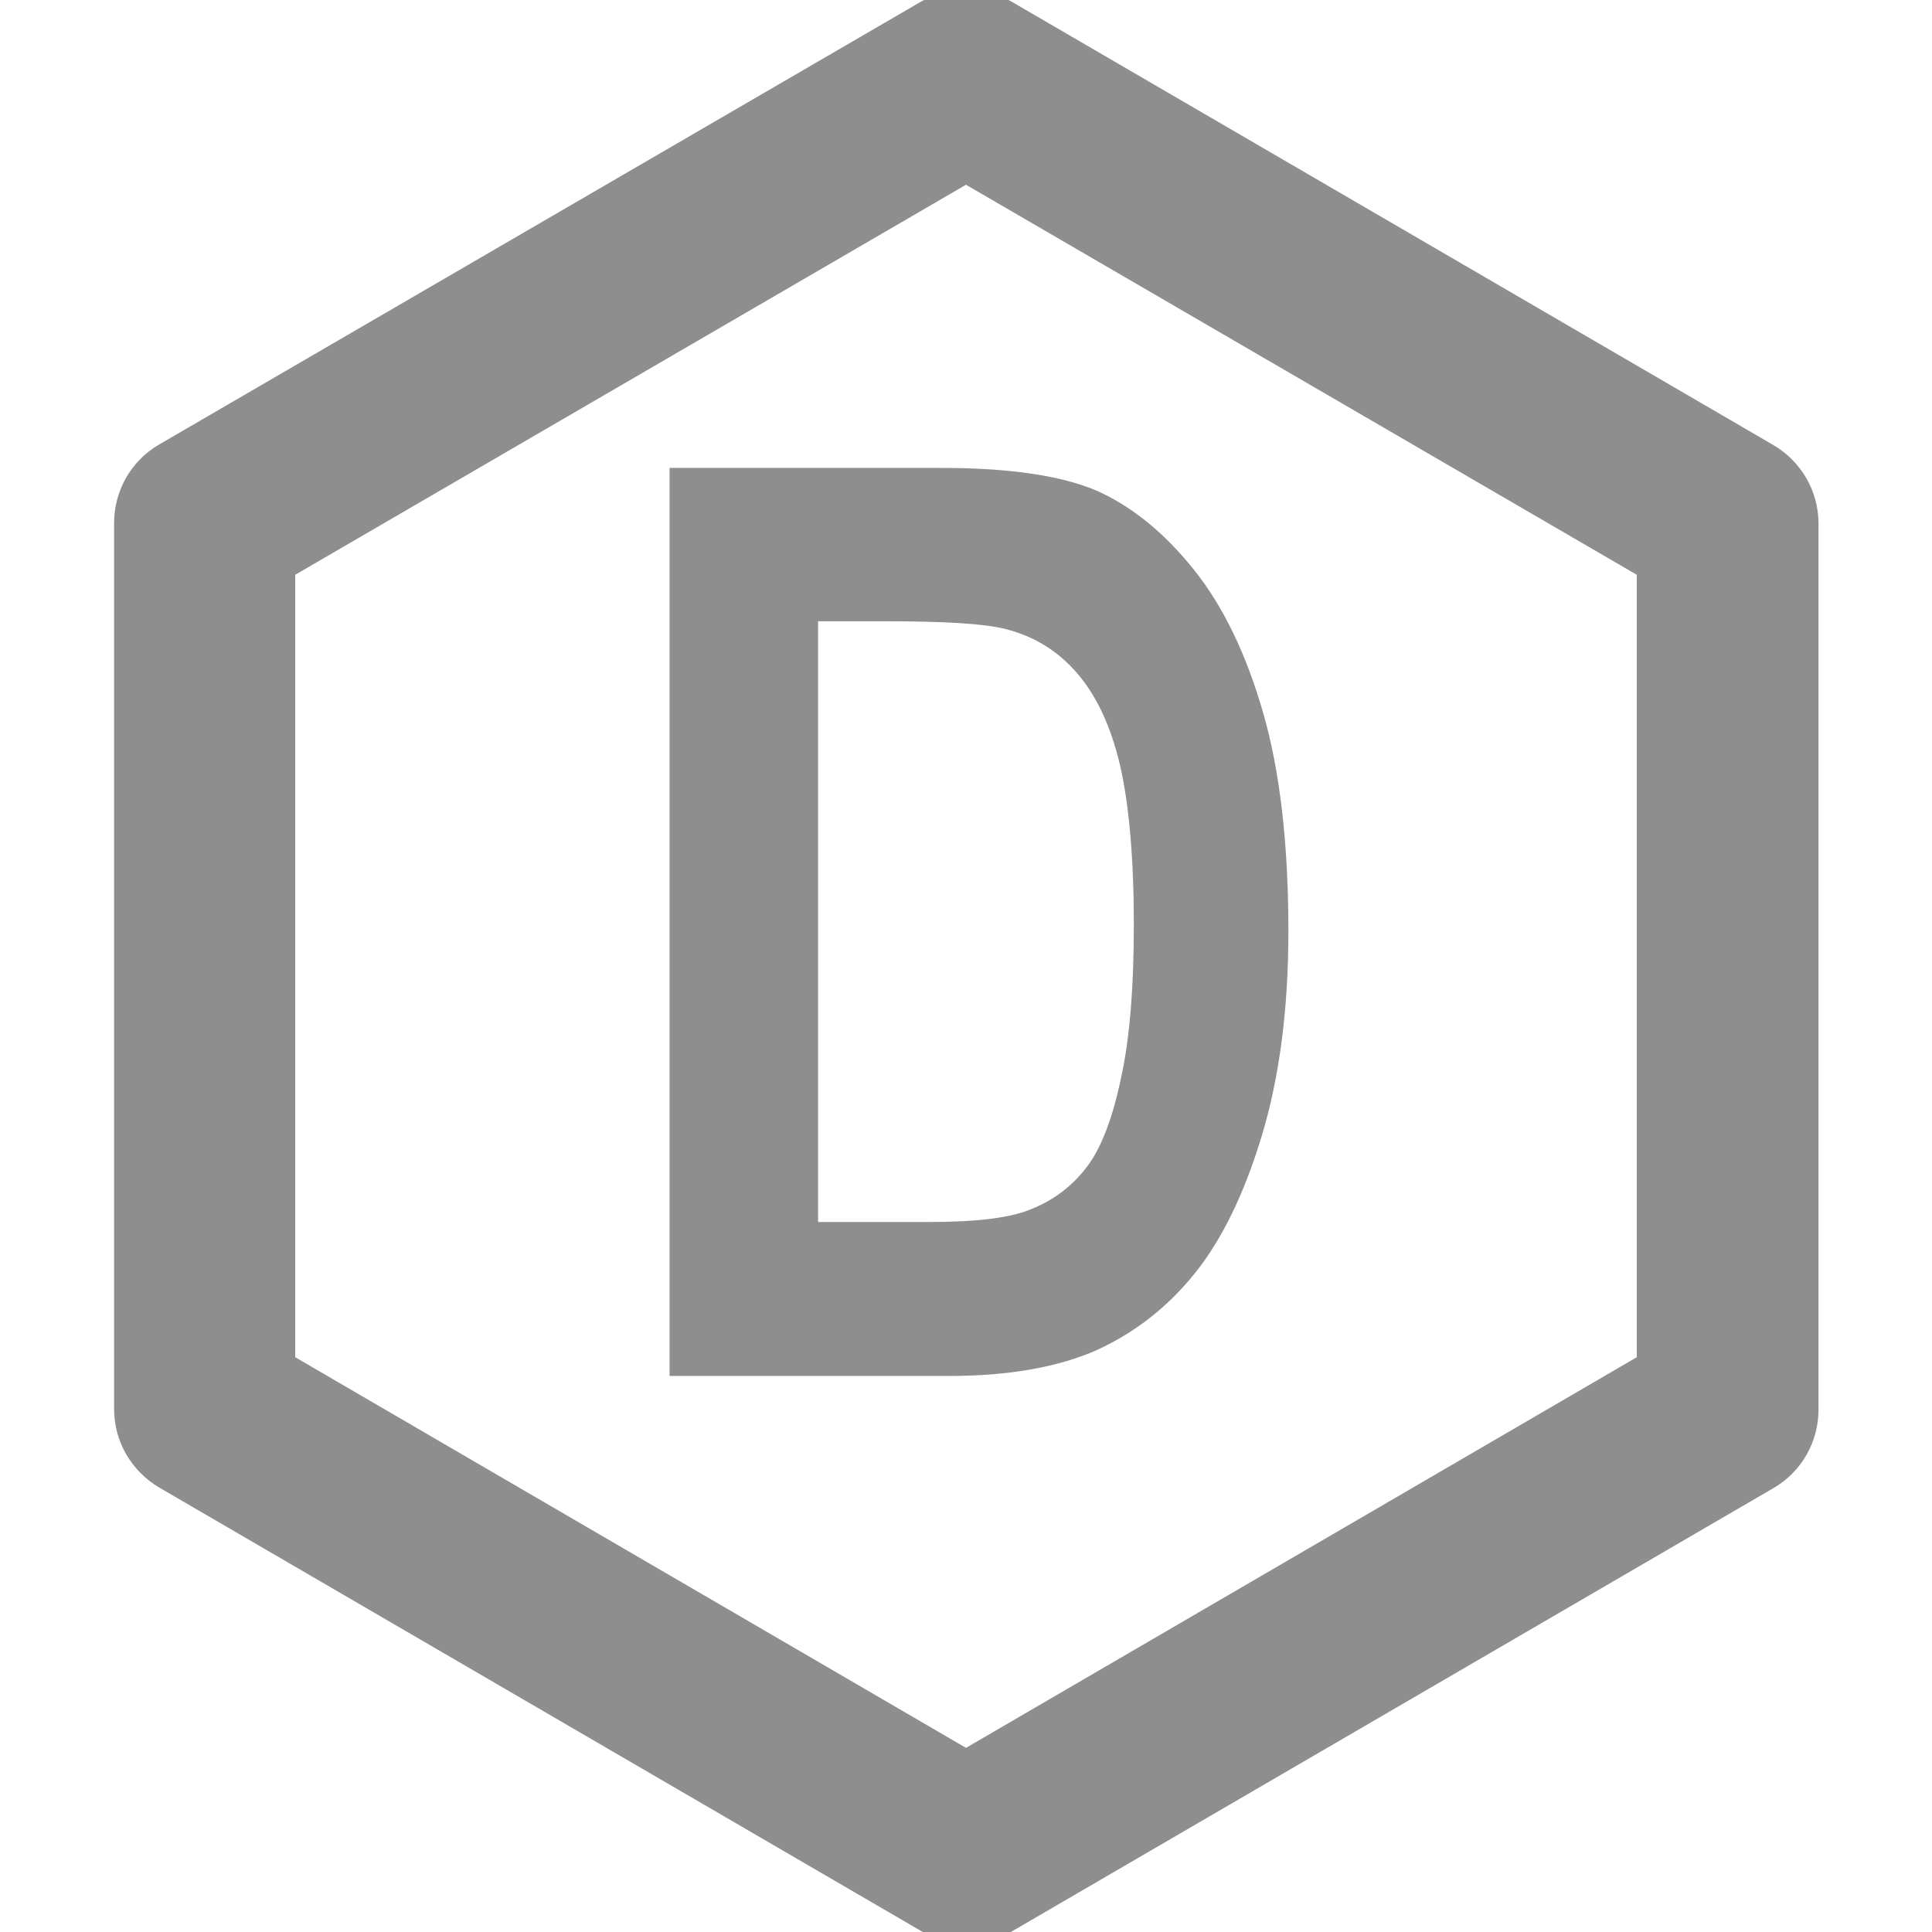 <?xml version="1.0" encoding="UTF-8"?><svg id="_21" xmlns="http://www.w3.org/2000/svg" viewBox="0 0 32 32"><defs><style>.cls-1{fill:#8e8e8e;}</style></defs><path class="cls-1" d="M16,32.18c-.26,0-.52-.07-.75-.2L2.64,24.64c-.46-.27-.75-.76-.75-1.3V8.66c0-.53,.28-1.03,.75-1.3L15.25,.03c.47-.27,1.04-.27,1.51,0l12.61,7.34c.46,.27,.75,.76,.75,1.3v14.68c0,.53-.28,1.03-.75,1.3l-12.61,7.34c-.23,.14-.49,.2-.75,.2ZM4.89,22.48l11.11,6.47,11.11-6.47V9.52L16,3.06,4.89,9.52v12.95Z"/><path class="cls-1" d="M11.09,7.75h4.5c1.14,0,2,.13,2.58,.38,.58,.26,1.11,.69,1.6,1.3,.49,.61,.87,1.4,1.15,2.37,.28,.97,.42,2.18,.42,3.62,0,1.3-.15,2.43-.44,3.39-.29,.96-.66,1.72-1.11,2.28-.45,.56-.99,.98-1.62,1.27-.63,.28-1.45,.43-2.44,.43h-4.64V7.75h0Zm2.46,2.54v9.95h1.85c.79,0,1.37-.07,1.72-.23,.36-.15,.65-.38,.88-.68,.23-.3,.42-.78,.56-1.44,.15-.66,.22-1.52,.22-2.59s-.08-1.99-.23-2.63c-.15-.64-.39-1.15-.71-1.52-.32-.37-.71-.61-1.18-.73-.35-.09-1.01-.13-2-.13h-1.12Z"/></svg>